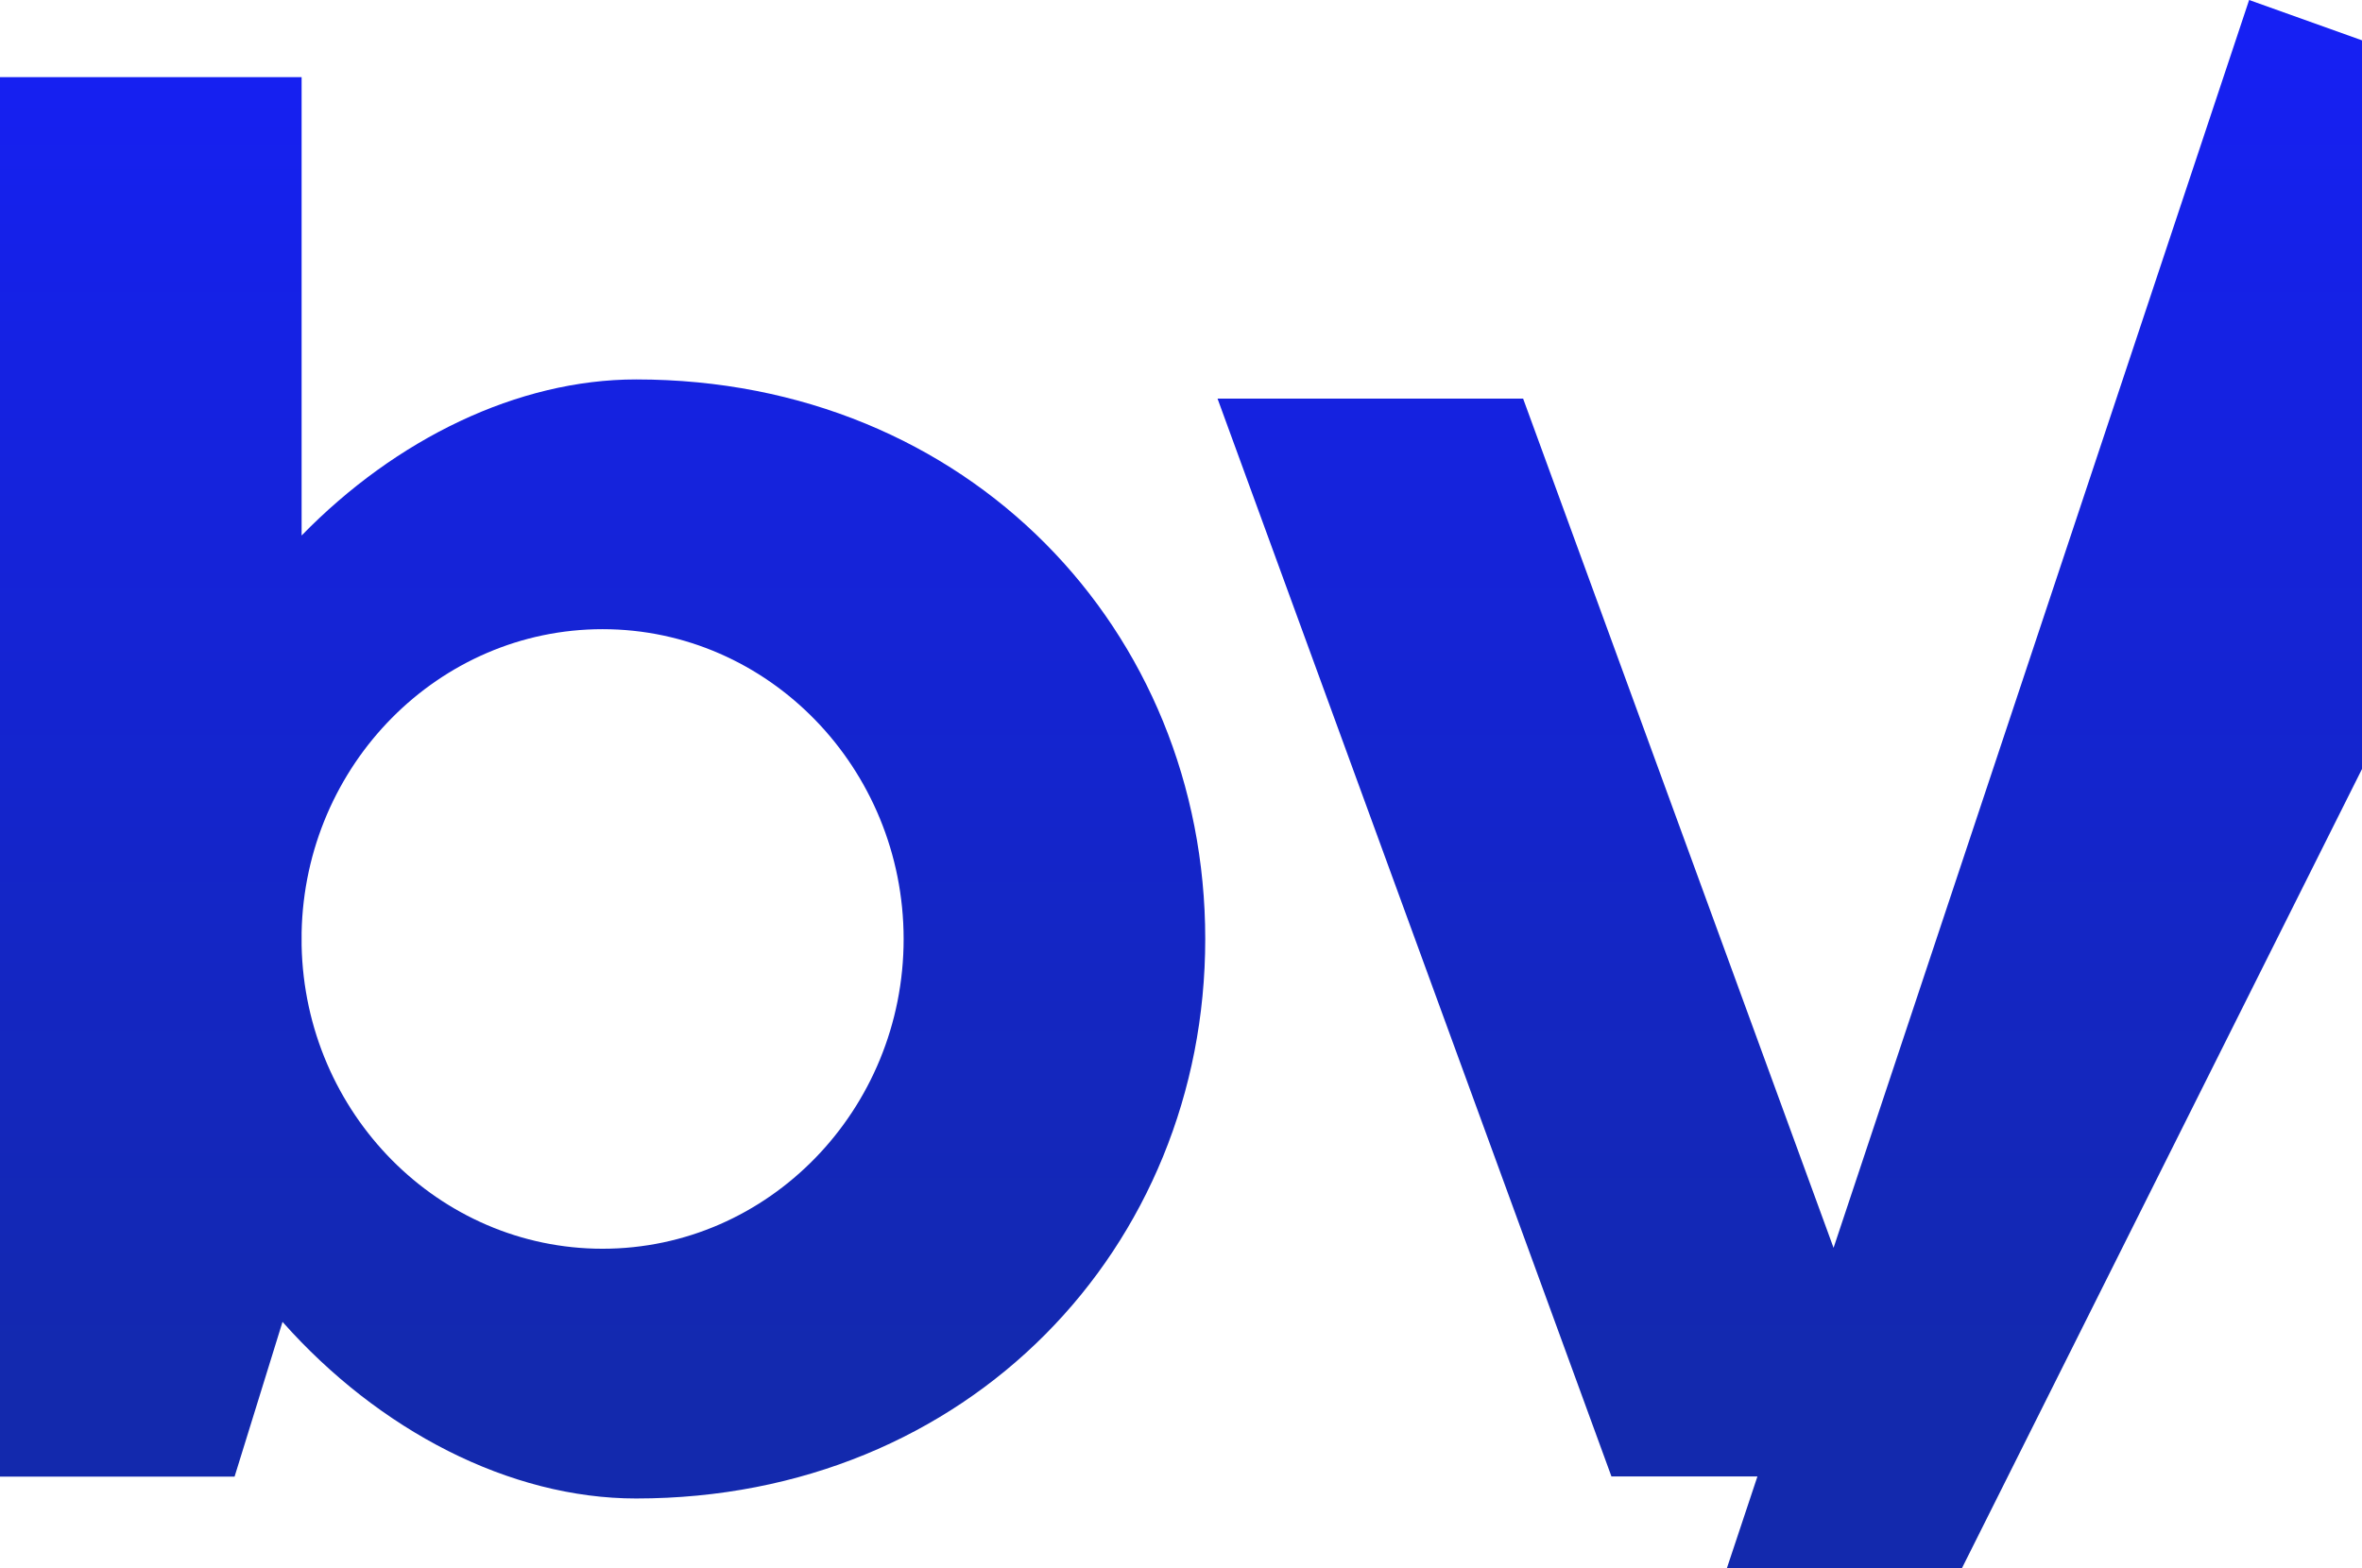 <svg width="771" height="512" viewBox="0 0 771 512" fill="none" xmlns="http://www.w3.org/2000/svg">
<path fill-rule="evenodd" clip-rule="evenodd" d="M734.154 0L872 49.262L614.668 563.444L584.213 552.592L553.796 541.706L573.661 482.041H526L397.427 130.147H497.176L598.509 407.41L734.154 0ZM76.565 482.12H0V25.189H98.452V174.84C129.19 143.297 169.039 123.883 207.64 123.883C316.109 123.883 393.414 205.836 393.414 306.565C393.414 407.292 316.109 489.246 207.64 489.246C166.374 489.246 123.681 467.059 92.219 431.586L76.565 482.12ZM98.452 304.461V308.667C99.543 363.475 143.184 407.707 196.697 407.707C250.894 407.707 294.963 362.337 294.963 306.565C294.926 250.826 250.856 205.423 196.697 205.423C143.22 205.423 99.543 249.656 98.452 304.461ZM619.769 657.725C619.769 696.537 585.886 728 544.094 728C502.298 728 468.419 696.537 468.419 657.725C468.419 618.913 502.298 587.45 544.094 587.45C585.886 587.45 619.769 618.913 619.769 657.725Z" fill="url(#paint0_linear_1810_2409)"/>
<defs>
<linearGradient id="paint0_linear_1810_2409" x1="436" y1="-25.103" x2="436" y2="648.924" gradientUnits="userSpaceOnUse">
<stop stop-color="#161FF9"/>
<stop offset="0.715" stop-color="#1329AD"/>
</linearGradient>
</defs>
</svg>
